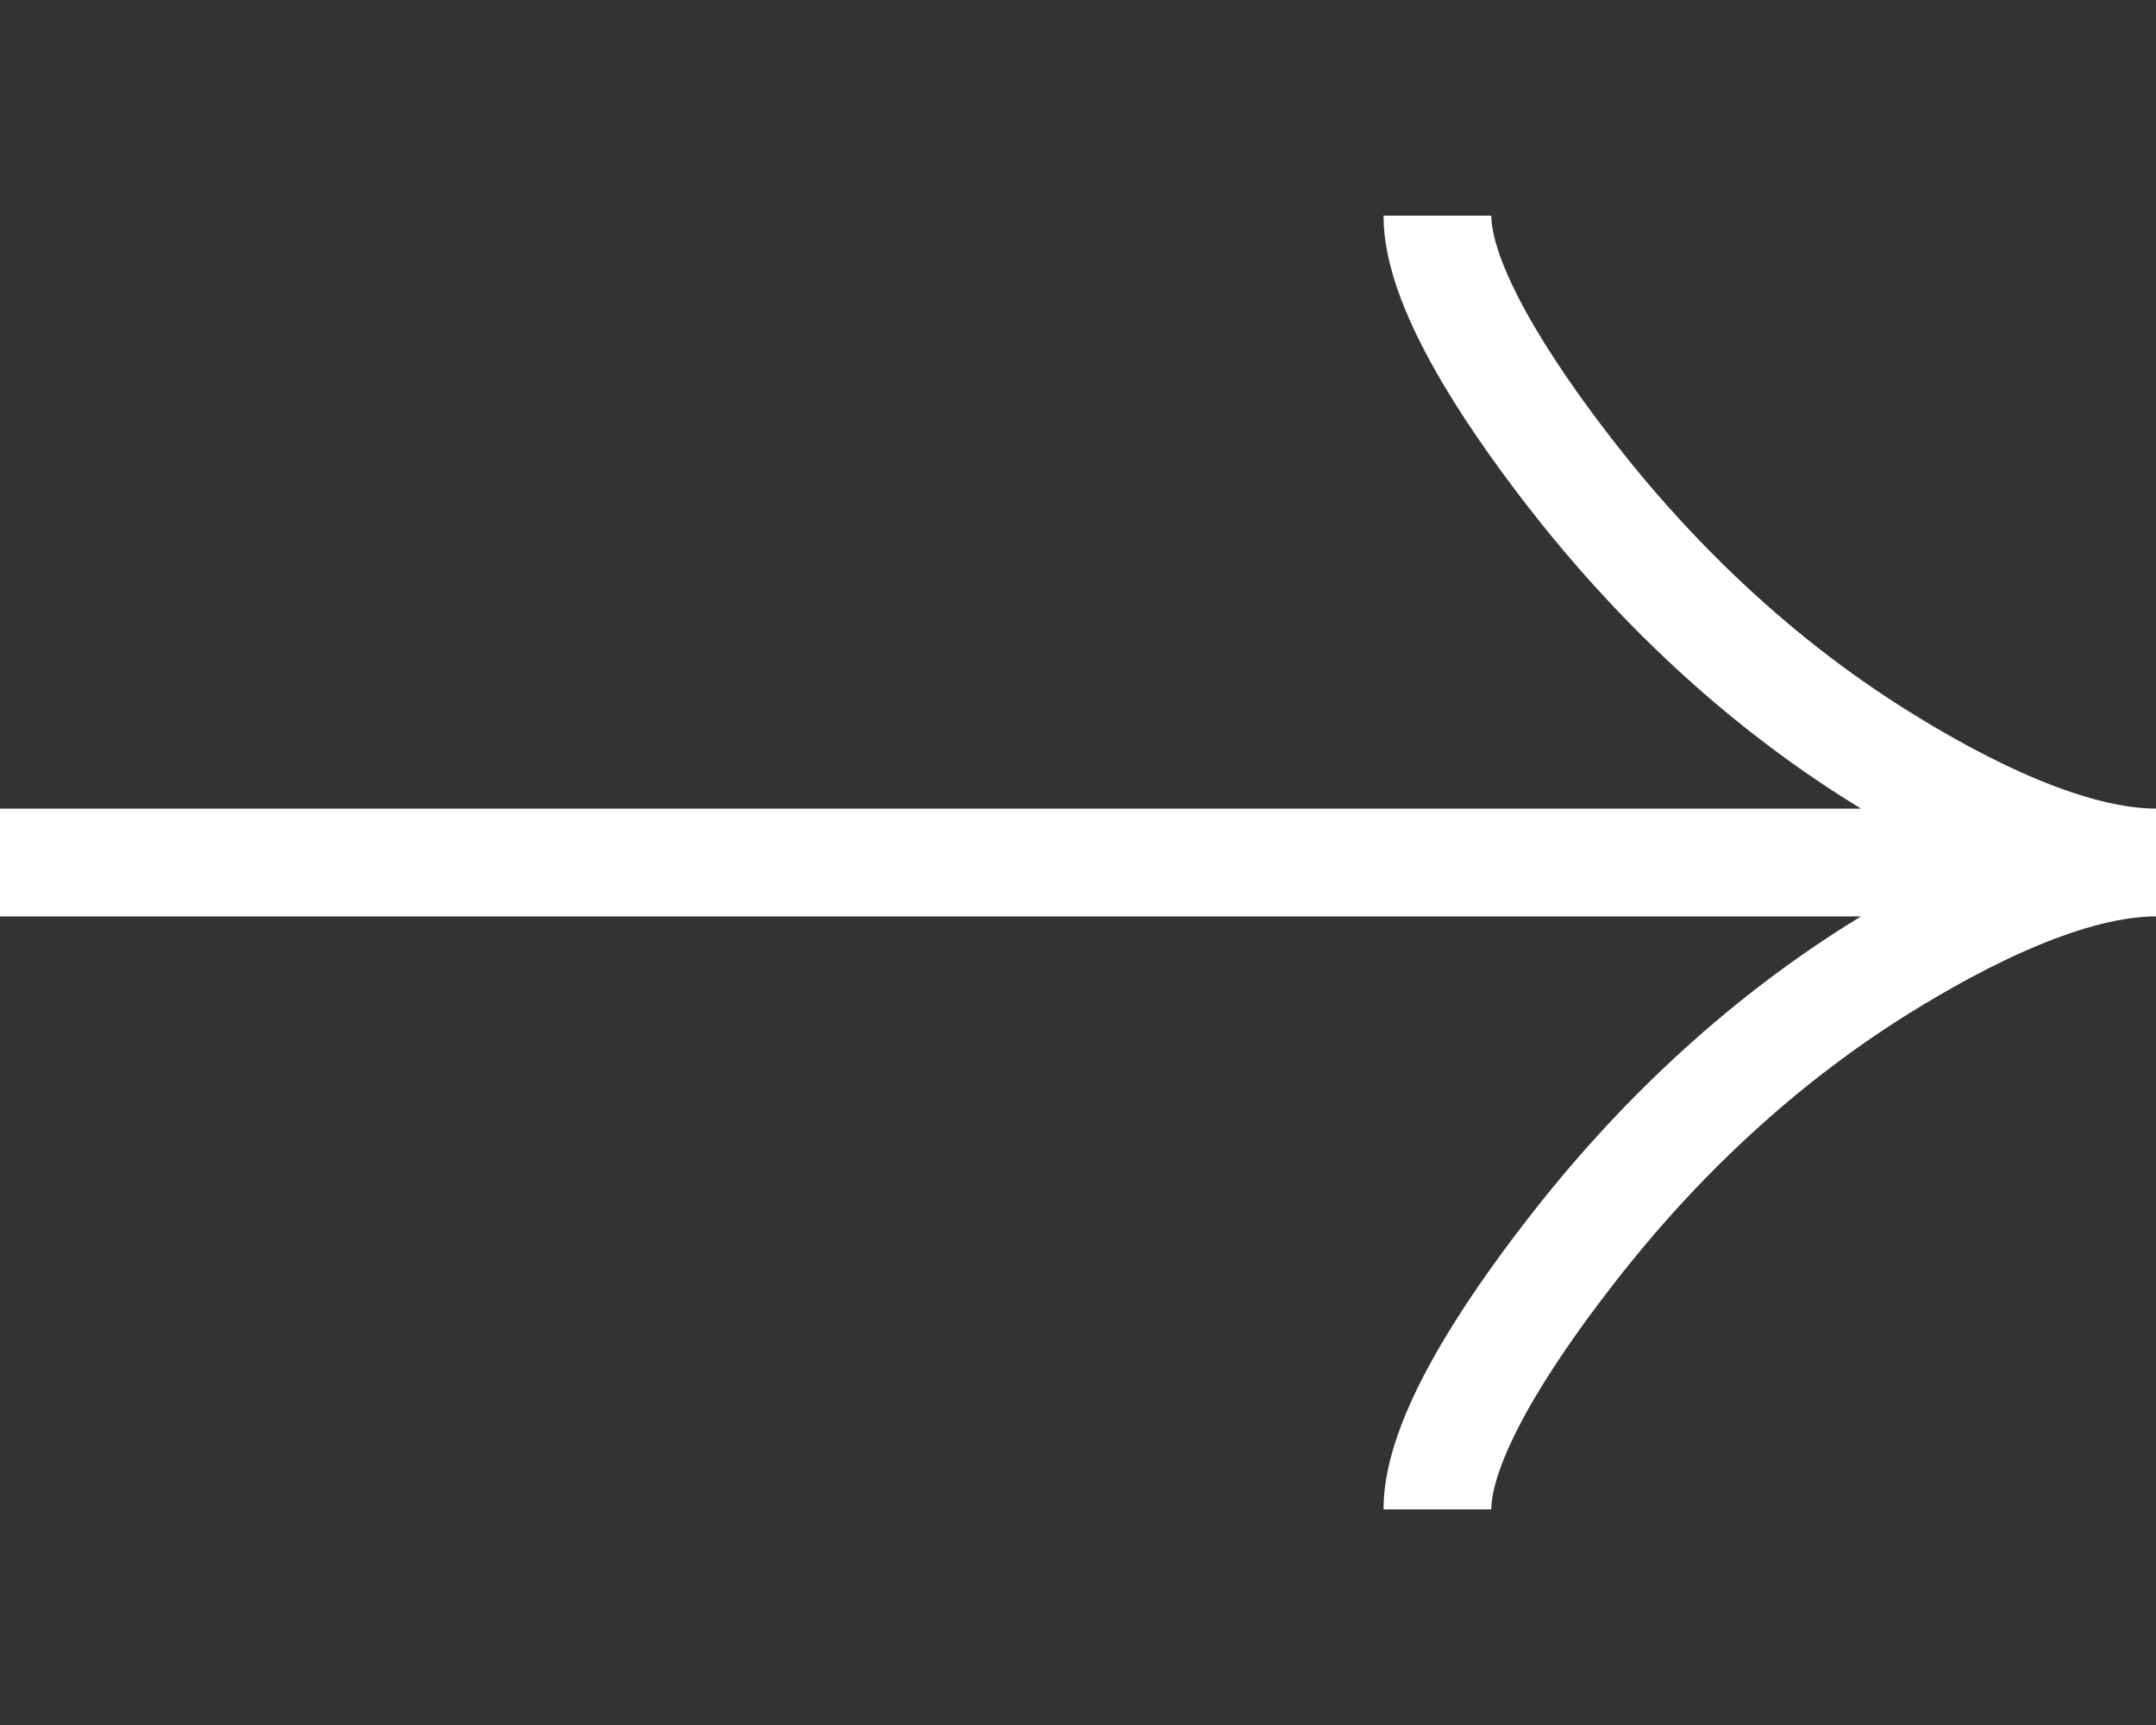 <?xml version="1.0" encoding="UTF-8"?> <svg xmlns="http://www.w3.org/2000/svg" width="10" height="8" viewBox="0 0 10 8" fill="none"><rect x="0" y="0" width="10" height="8" fill="#333333" stroke="none"/><path d="M6.667 7C6.667 6.682 6.972 6.207 7.281 5.809C7.679 5.294 8.154 4.846 8.698 4.503C9.107 4.246 9.602 4 10 4M10 4C9.602 4 9.106 3.754 8.698 3.497C8.154 3.154 7.679 2.705 7.281 2.192C6.972 1.793 6.667 1.317 6.667 1M10 4L2.38419e-07 4" stroke="white" stroke-width="0.5"></path></svg> 
